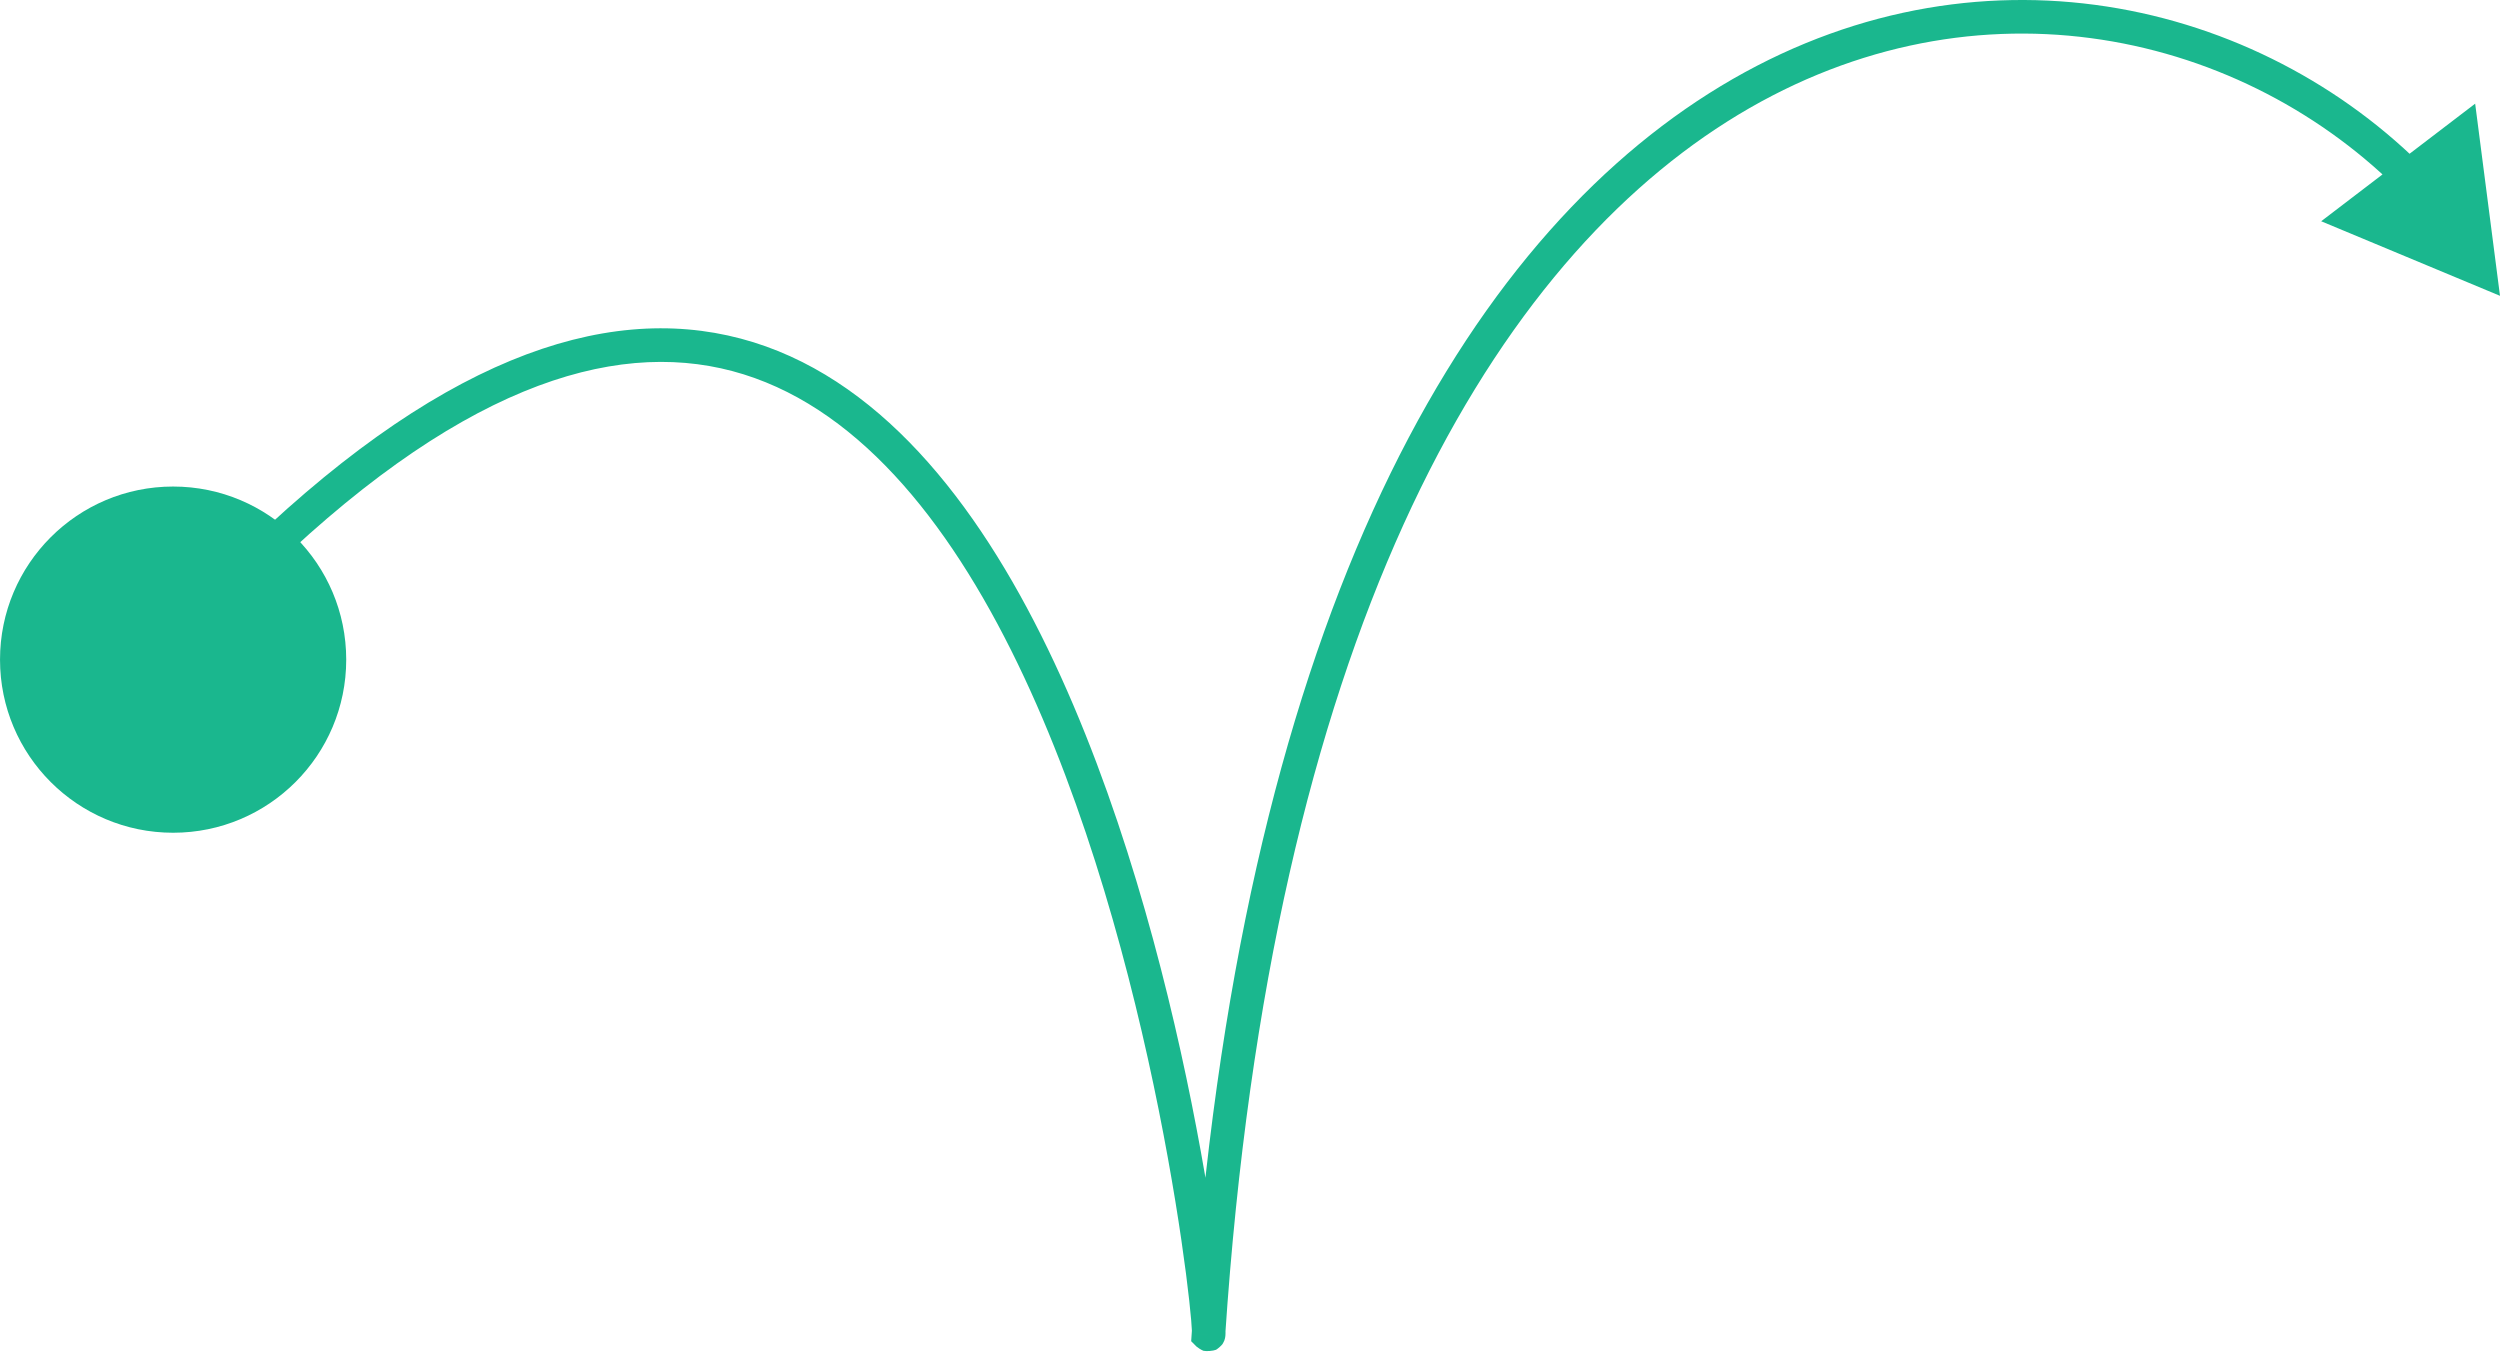 <?xml version="1.0" encoding="UTF-8"?> <svg xmlns="http://www.w3.org/2000/svg" width="299" height="162" viewBox="0 0 299 162" fill="none"> <path d="M299 35.38L277.613 26.462L296.029 12.399L299 35.38ZM144.528 159.637L143.107 161.054L142.465 160.41L142.526 159.503L144.528 159.637ZM286.633 22.458C267.228 3.379 235.162 -3.562 206.542 14.559C177.852 32.723 152.098 76.422 146.53 159.77L142.526 159.503C148.13 75.609 174.125 30.333 204.395 11.168C234.735 -8.042 268.838 -0.666 289.447 19.596L286.633 22.458ZM145.948 158.219C145.805 158.089 145.398 157.83 145.131 157.725C144.76 157.647 143.998 157.708 143.638 157.847C143.378 158.003 143.004 158.349 142.881 158.513C142.808 158.63 142.703 158.839 142.668 158.926C142.604 159.096 142.581 159.233 142.575 159.275C142.565 159.334 142.561 159.376 142.56 159.392C142.557 159.432 142.561 159.405 142.557 159.255C142.548 158.986 142.52 158.536 142.466 157.899C142.359 156.638 142.157 154.746 141.847 152.336C141.225 147.52 140.173 140.676 138.579 132.727C135.386 116.806 130.043 96.572 121.703 79.342C113.318 62.02 102.153 48.248 87.581 44.379C73.157 40.55 54.458 46.214 30.402 70.07L27.576 67.22C52.005 42.995 72.119 36.122 88.611 40.5C104.955 44.839 116.808 60.019 125.315 77.594C133.867 95.261 139.292 115.87 142.514 131.938C144.128 139.984 145.195 146.921 145.827 151.823C146.143 154.272 146.351 156.224 146.465 157.558C146.521 158.22 146.557 158.756 146.568 159.133C146.573 159.305 146.576 159.516 146.561 159.705C146.558 159.744 146.542 160.023 146.429 160.327C146.391 160.421 146.283 160.637 146.207 160.758C146.08 160.927 145.703 161.275 145.44 161.433C145.076 161.574 144.311 161.635 143.936 161.556C143.665 161.45 143.255 161.188 143.107 161.054L145.948 158.219Z" fill="#1AB78E"></path> <circle r="5.159" transform="matrix(-4.013 0 0 4.013 20.705 78.893)" fill="#1AB78E"></circle> </svg> 